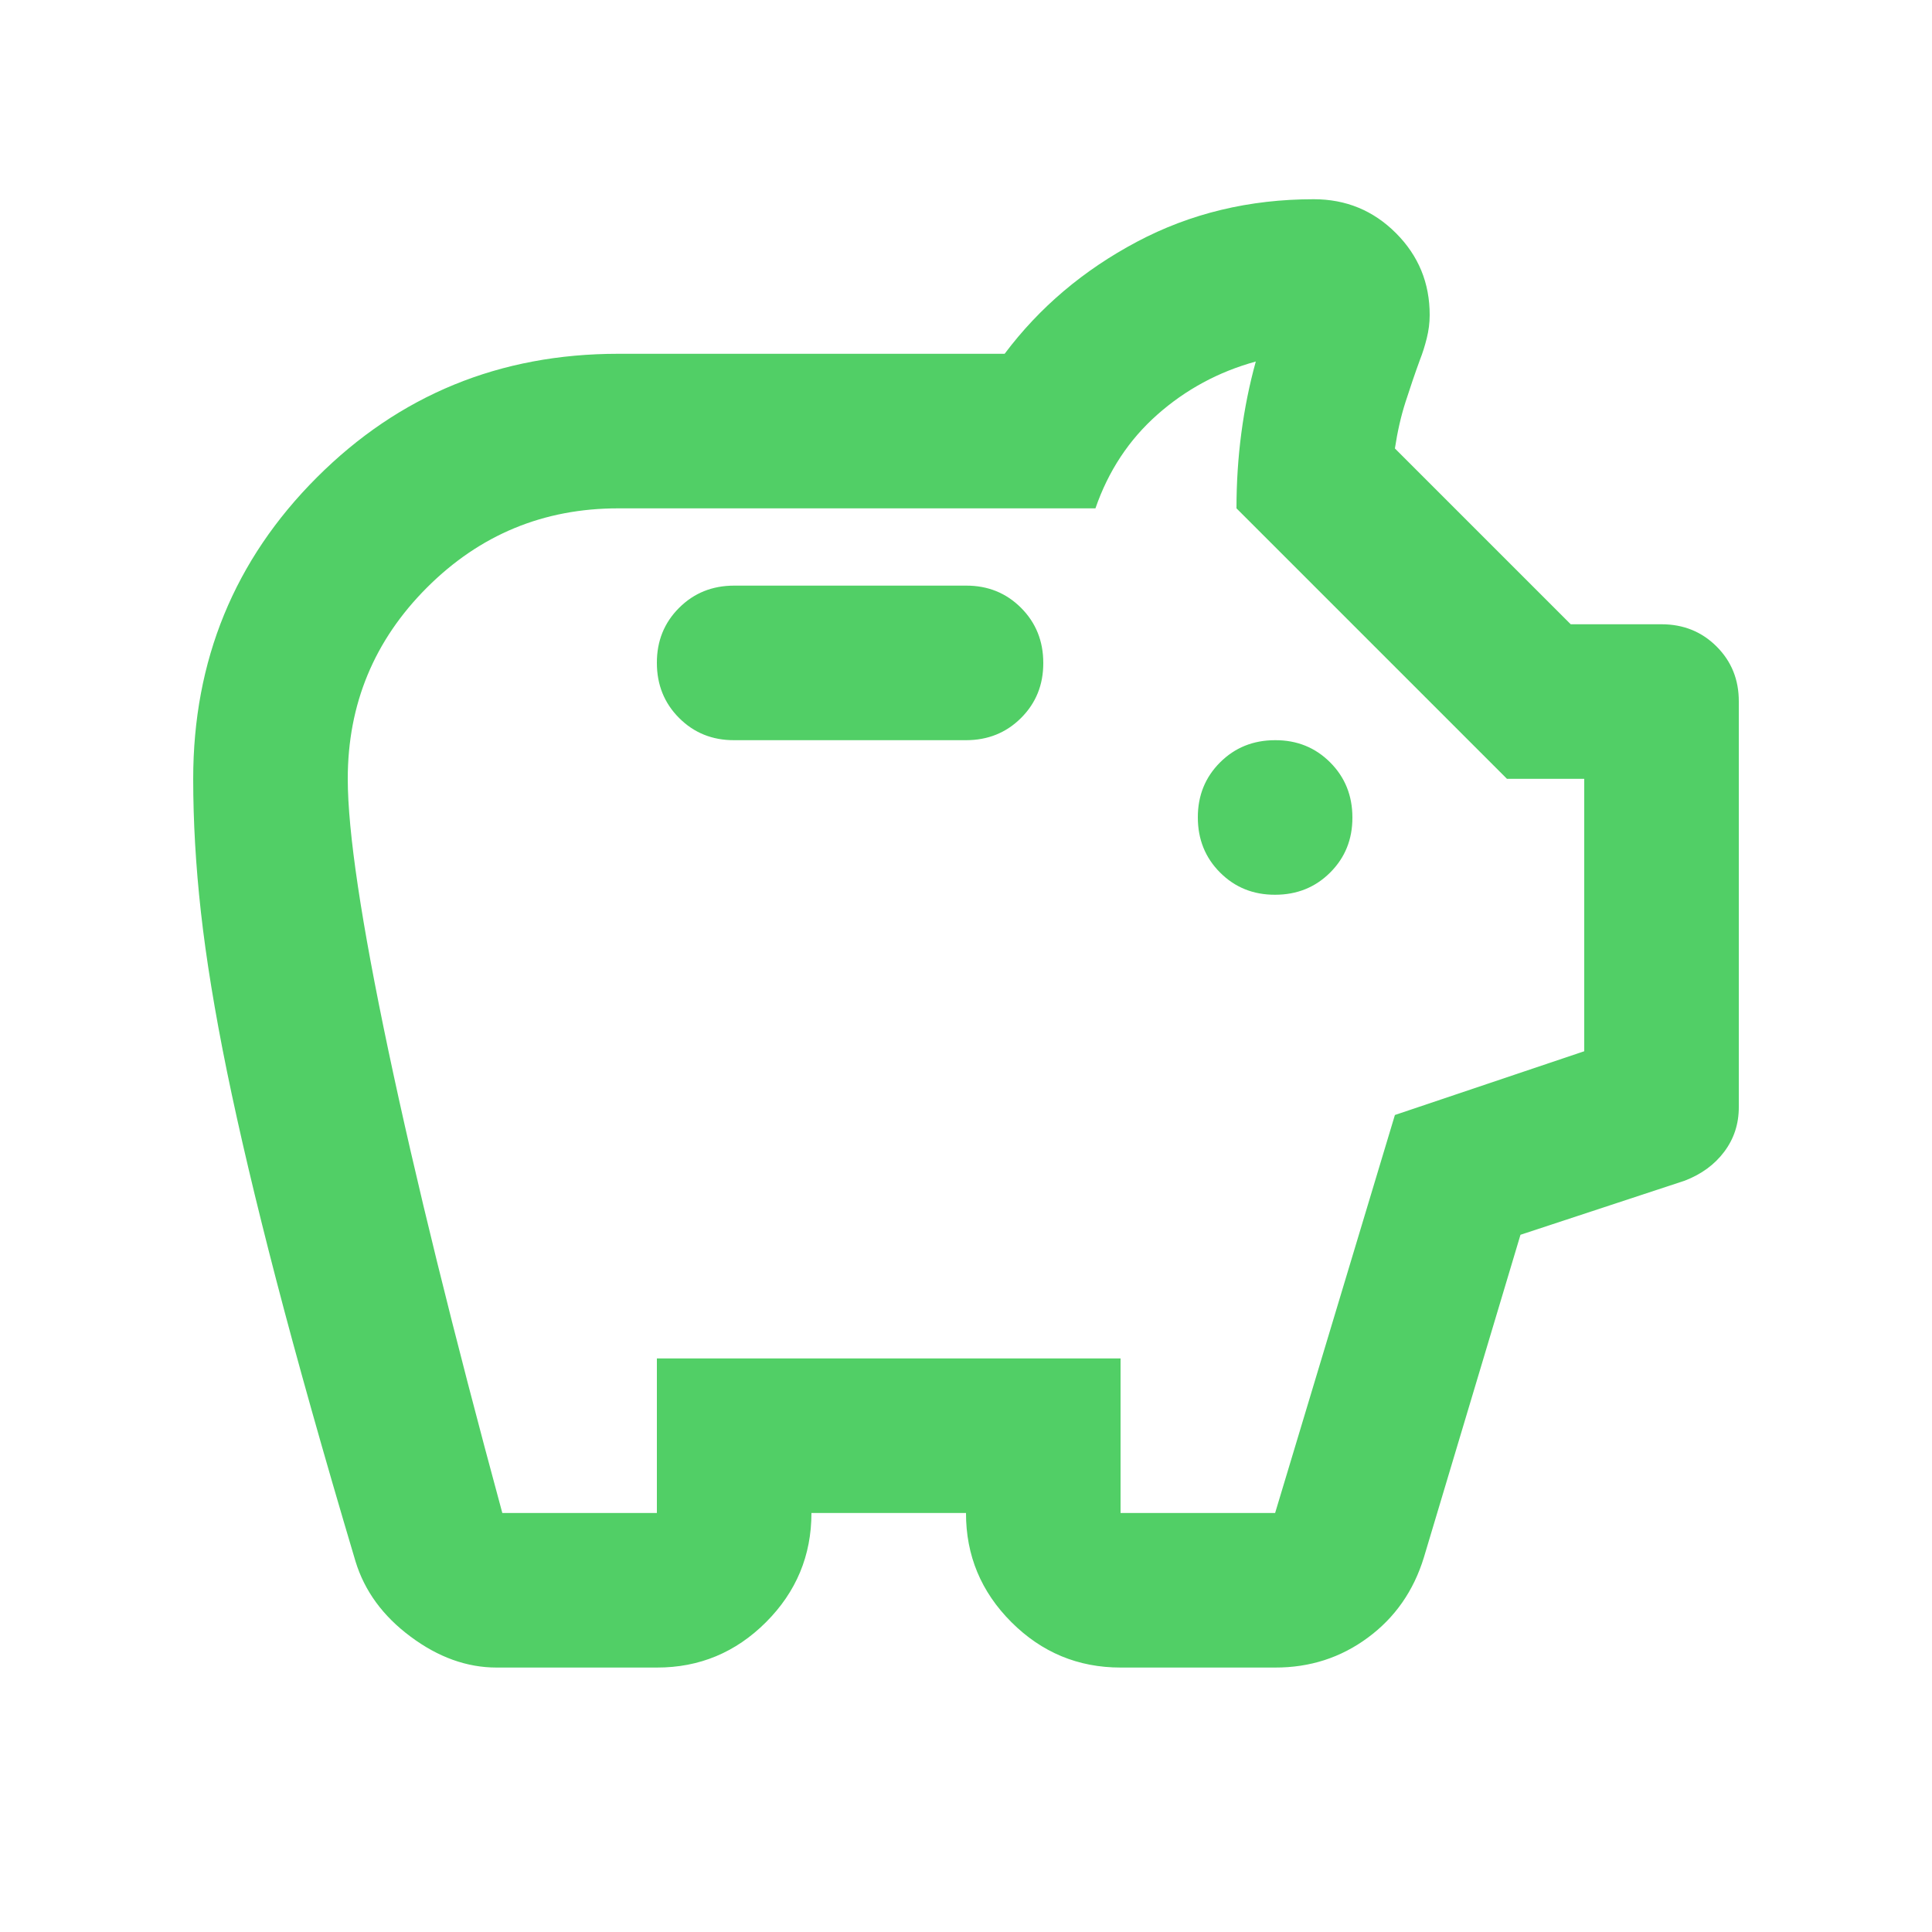 <svg width="25" height="25" viewBox="0 0 25 25" fill="none" xmlns="http://www.w3.org/2000/svg">
<g id="material-symbols:savings-outline-rounded">
<path id="Vector" d="M16.5 11.578C16.783 11.578 17.021 11.482 17.213 11.29C17.405 11.098 17.501 10.861 17.5 10.578C17.5 10.295 17.404 10.057 17.212 9.865C17.02 9.673 16.783 9.577 16.5 9.578C16.217 9.578 15.979 9.674 15.787 9.866C15.595 10.058 15.499 10.296 15.5 10.578C15.5 10.861 15.596 11.099 15.788 11.291C15.98 11.483 16.217 11.579 16.5 11.578ZM9.5 9.578H12.5C12.783 9.578 13.021 9.482 13.213 9.29C13.405 9.098 13.501 8.861 13.5 8.578C13.5 8.295 13.404 8.057 13.212 7.865C13.02 7.673 12.783 7.577 12.5 7.578H9.5C9.217 7.578 8.979 7.674 8.787 7.866C8.595 8.058 8.499 8.295 8.5 8.578C8.5 8.861 8.596 9.099 8.788 9.291C8.98 9.483 9.217 9.579 9.5 9.578ZM6.425 21.578C6.042 21.578 5.671 21.445 5.313 21.178C4.955 20.912 4.717 20.587 4.6 20.203C4.183 18.803 3.842 17.59 3.575 16.565C3.308 15.54 3.096 14.64 2.937 13.865C2.779 13.091 2.667 12.404 2.6 11.804C2.533 11.204 2.5 10.629 2.5 10.078C2.5 8.545 3.033 7.245 4.1 6.178C5.167 5.111 6.467 4.578 8 4.578H13C13.45 3.978 14.021 3.495 14.713 3.128C15.405 2.761 16.167 2.578 17 2.578C17.417 2.578 17.771 2.724 18.063 3.016C18.355 3.308 18.501 3.662 18.5 4.078C18.5 4.178 18.487 4.278 18.462 4.378C18.437 4.478 18.408 4.57 18.375 4.653C18.308 4.836 18.246 5.02 18.187 5.203C18.128 5.386 18.083 5.586 18.05 5.803L20.325 8.078H21.5C21.783 8.078 22.021 8.174 22.213 8.366C22.405 8.558 22.501 8.795 22.5 9.078V14.328C22.5 14.545 22.437 14.736 22.312 14.903C22.187 15.07 22.016 15.195 21.8 15.278L19.675 15.978L18.425 20.153C18.292 20.587 18.05 20.933 17.7 21.191C17.35 21.45 16.95 21.579 16.5 21.578H14.5C13.95 21.578 13.479 21.382 13.087 20.99C12.695 20.598 12.499 20.128 12.5 19.578H10.5C10.5 20.128 10.304 20.599 9.912 20.991C9.52 21.383 9.049 21.579 8.5 21.578H6.425ZM6.5 19.578H8.5V17.578H14.5V19.578H16.5L18.05 14.428L20.5 13.603V10.078H19.5L16 6.578C16 6.245 16.021 5.92 16.063 5.603C16.105 5.286 16.167 4.978 16.25 4.678C15.767 4.811 15.342 5.041 14.975 5.366C14.608 5.691 14.342 6.095 14.175 6.578H8C7.033 6.578 6.208 6.92 5.525 7.603C4.842 8.286 4.5 9.111 4.5 10.078C4.5 10.761 4.675 11.932 5.025 13.591C5.375 15.25 5.867 17.245 6.5 19.578Z" fill="#51CF66"/>
</g>
</svg>
